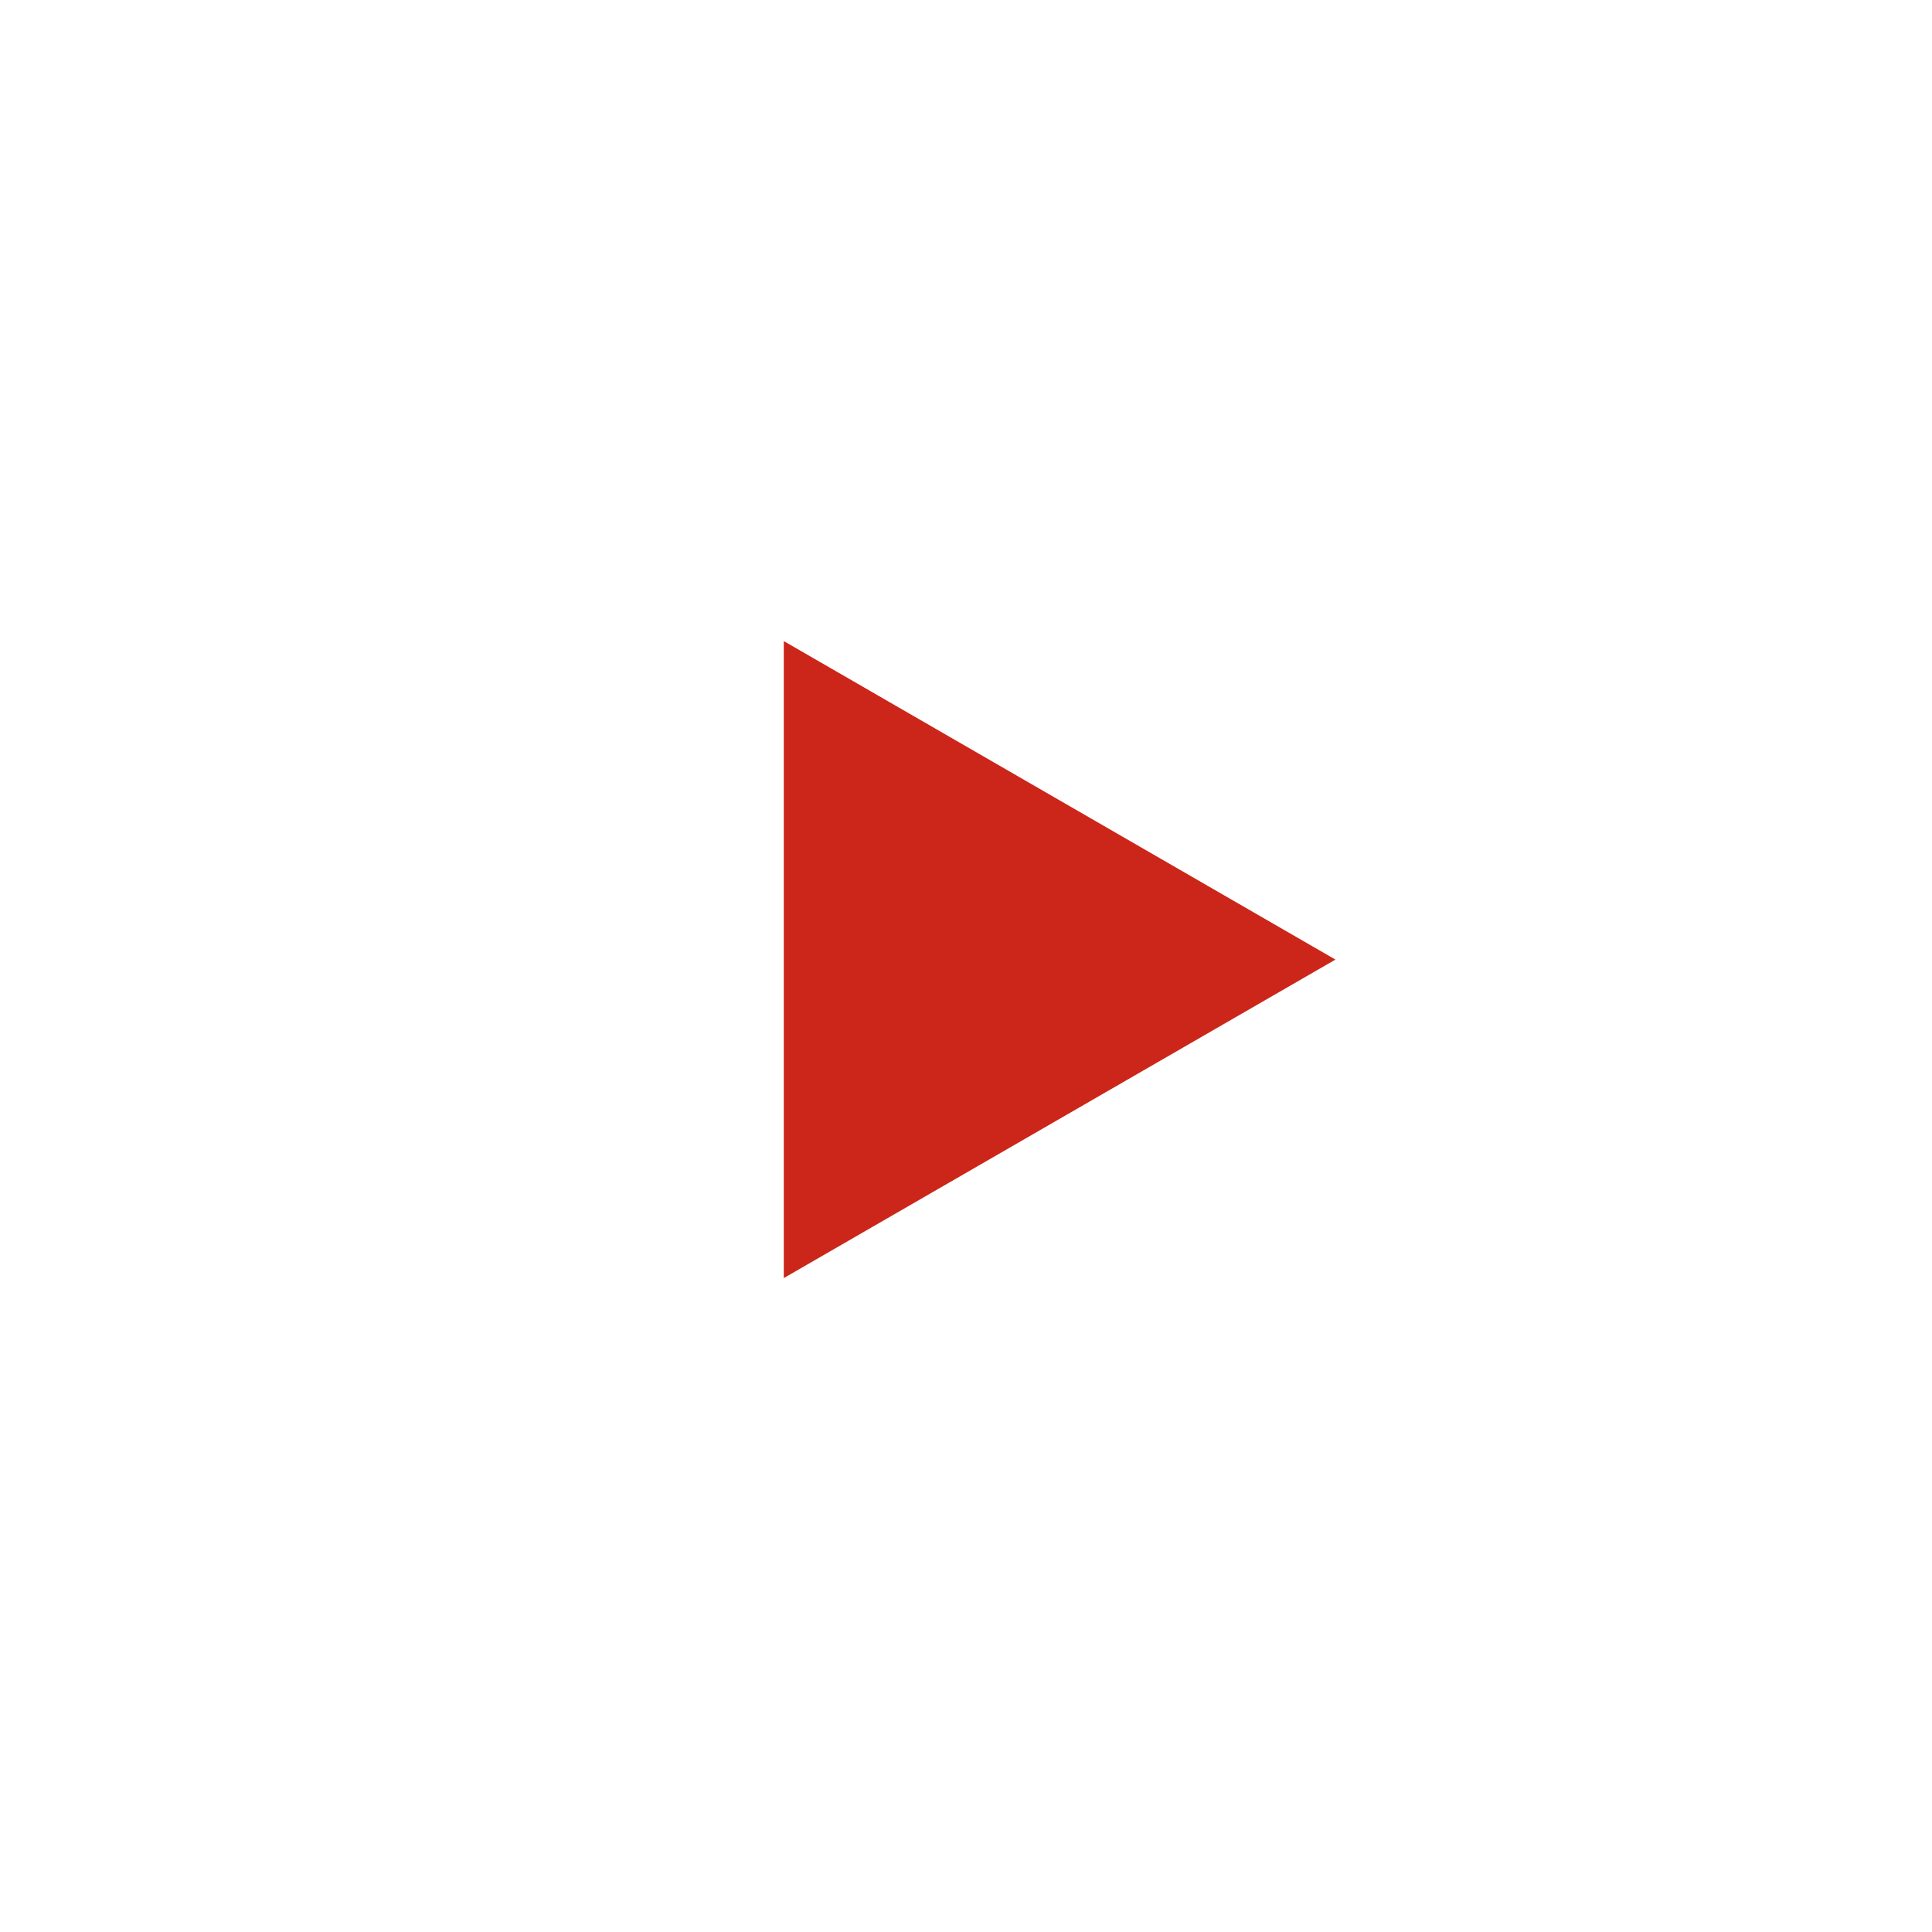 <svg width="131" height="131" viewBox="0 0 131 131" fill="none" xmlns="http://www.w3.org/2000/svg">
  <g filter="url(#filter0_d_3998_47080)">
  <circle cx="65.611" cy="61.065" r="45" fill="white"/>
  <path d="M90.549 61.065L53.145 82.661L53.145 39.47L90.549 61.065Z" fill="#CC2519"/>
  </g>
  <defs>
  <filter id="filter0_d_3998_47080" x="0.611" y="0.065" width="130" height="130" filterUnits="userSpaceOnUse" color-interpolation-filters="sRGB">
  <feFlood flood-opacity="0" result="BackgroundImageFix"/>
  <feColorMatrix in="SourceAlpha" type="matrix" values="0 0 0 0 0 0 0 0 0 0 0 0 0 0 0 0 0 0 127 0" result="hardAlpha"/>
  <feOffset dy="4"/>
  <feGaussianBlur stdDeviation="10"/>
  <feComposite in2="hardAlpha" operator="out"/>
  <feColorMatrix type="matrix" values="0 0 0 0 0 0 0 0 0 0 0 0 0 0 0 0 0 0 0.5 0"/>
  <feBlend mode="normal" in2="BackgroundImageFix" result="effect1_dropShadow_3998_47080"/>
  <feBlend mode="normal" in="SourceGraphic" in2="effect1_dropShadow_3998_47080" result="shape"/>
  </filter>
  </defs>
  </svg>
  
